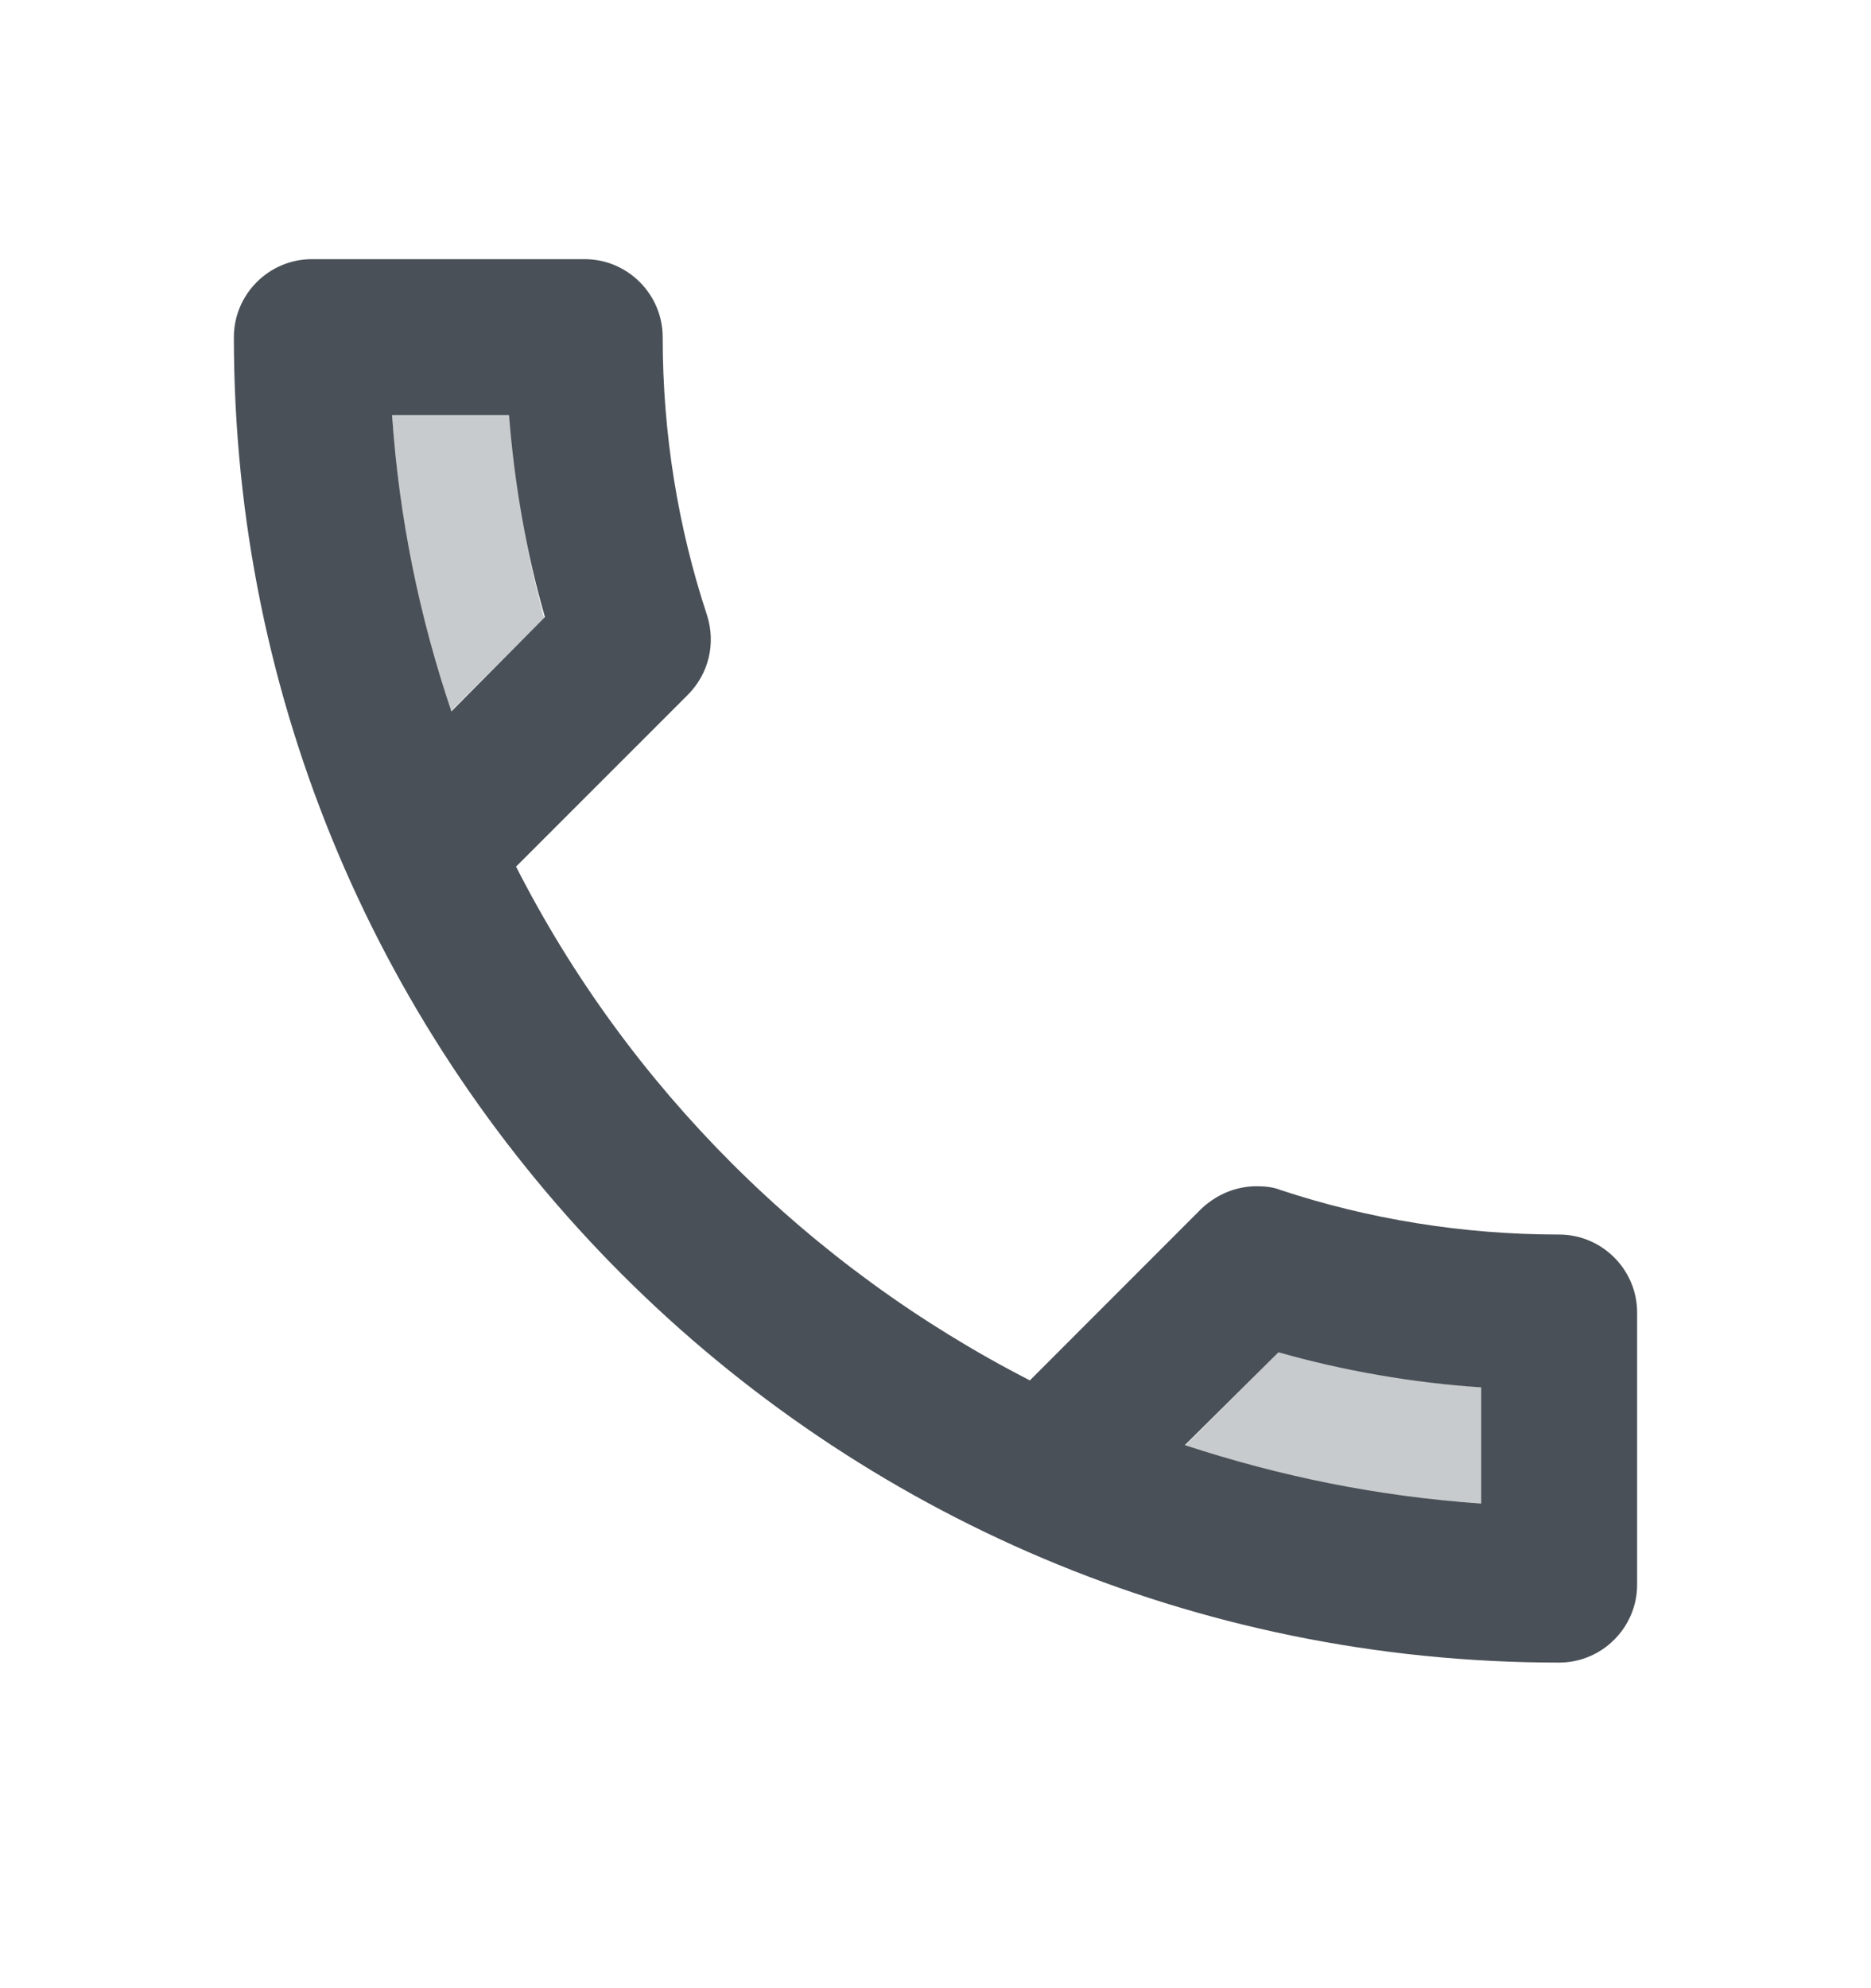 <svg xmlns="http://www.w3.org/2000/svg" width="16" height="17" viewBox="0 0 16 17" fill="none">
  <g clip-path="url(#clip0_5695_31863)">
    <path opacity="0.3" d="M12.667 11.863C12.08 11.816 11.5 11.716 10.933 11.563L10.14 12.356C10.94 12.63 11.793 12.803 12.673 12.856V11.863H12.667ZM3.353 3.55C3.413 4.43 3.587 5.276 3.853 6.083L4.653 5.283C4.5 4.723 4.4 4.143 4.36 3.55H3.353Z" fill="#495057"/>
    <path d="M6.047 5.263C5.8 4.516 5.667 3.716 5.667 2.883C5.667 2.516 5.367 2.216 5 2.216H2.667C2.3 2.216 2 2.516 2 2.883C2 9.143 7.073 14.216 13.333 14.216C13.7 14.216 14 13.916 14 13.55V11.223C14 10.856 13.7 10.556 13.333 10.556C12.507 10.556 11.7 10.423 10.953 10.176C10.887 10.149 10.813 10.143 10.747 10.143C10.573 10.143 10.407 10.21 10.273 10.336L8.807 11.803C6.92 10.836 5.373 9.296 4.413 7.41L5.88 5.943C6.067 5.756 6.12 5.496 6.047 5.263ZM10.933 11.563C11.5 11.723 12.08 11.823 12.667 11.863V12.856C11.787 12.796 10.94 12.623 10.133 12.356L10.933 11.563ZM3.86 6.083C3.587 5.276 3.413 4.43 3.353 3.55H4.353C4.4 4.143 4.5 4.723 4.66 5.276L3.86 6.083Z" fill="#495057"/>
  </g>
  <defs>
    <clipPath id="clip0_5695_31863">
      <rect width="16" height="16" fill="white" transform="translate(0 0.216)"/>
    </clipPath>
  </defs>
</svg>
